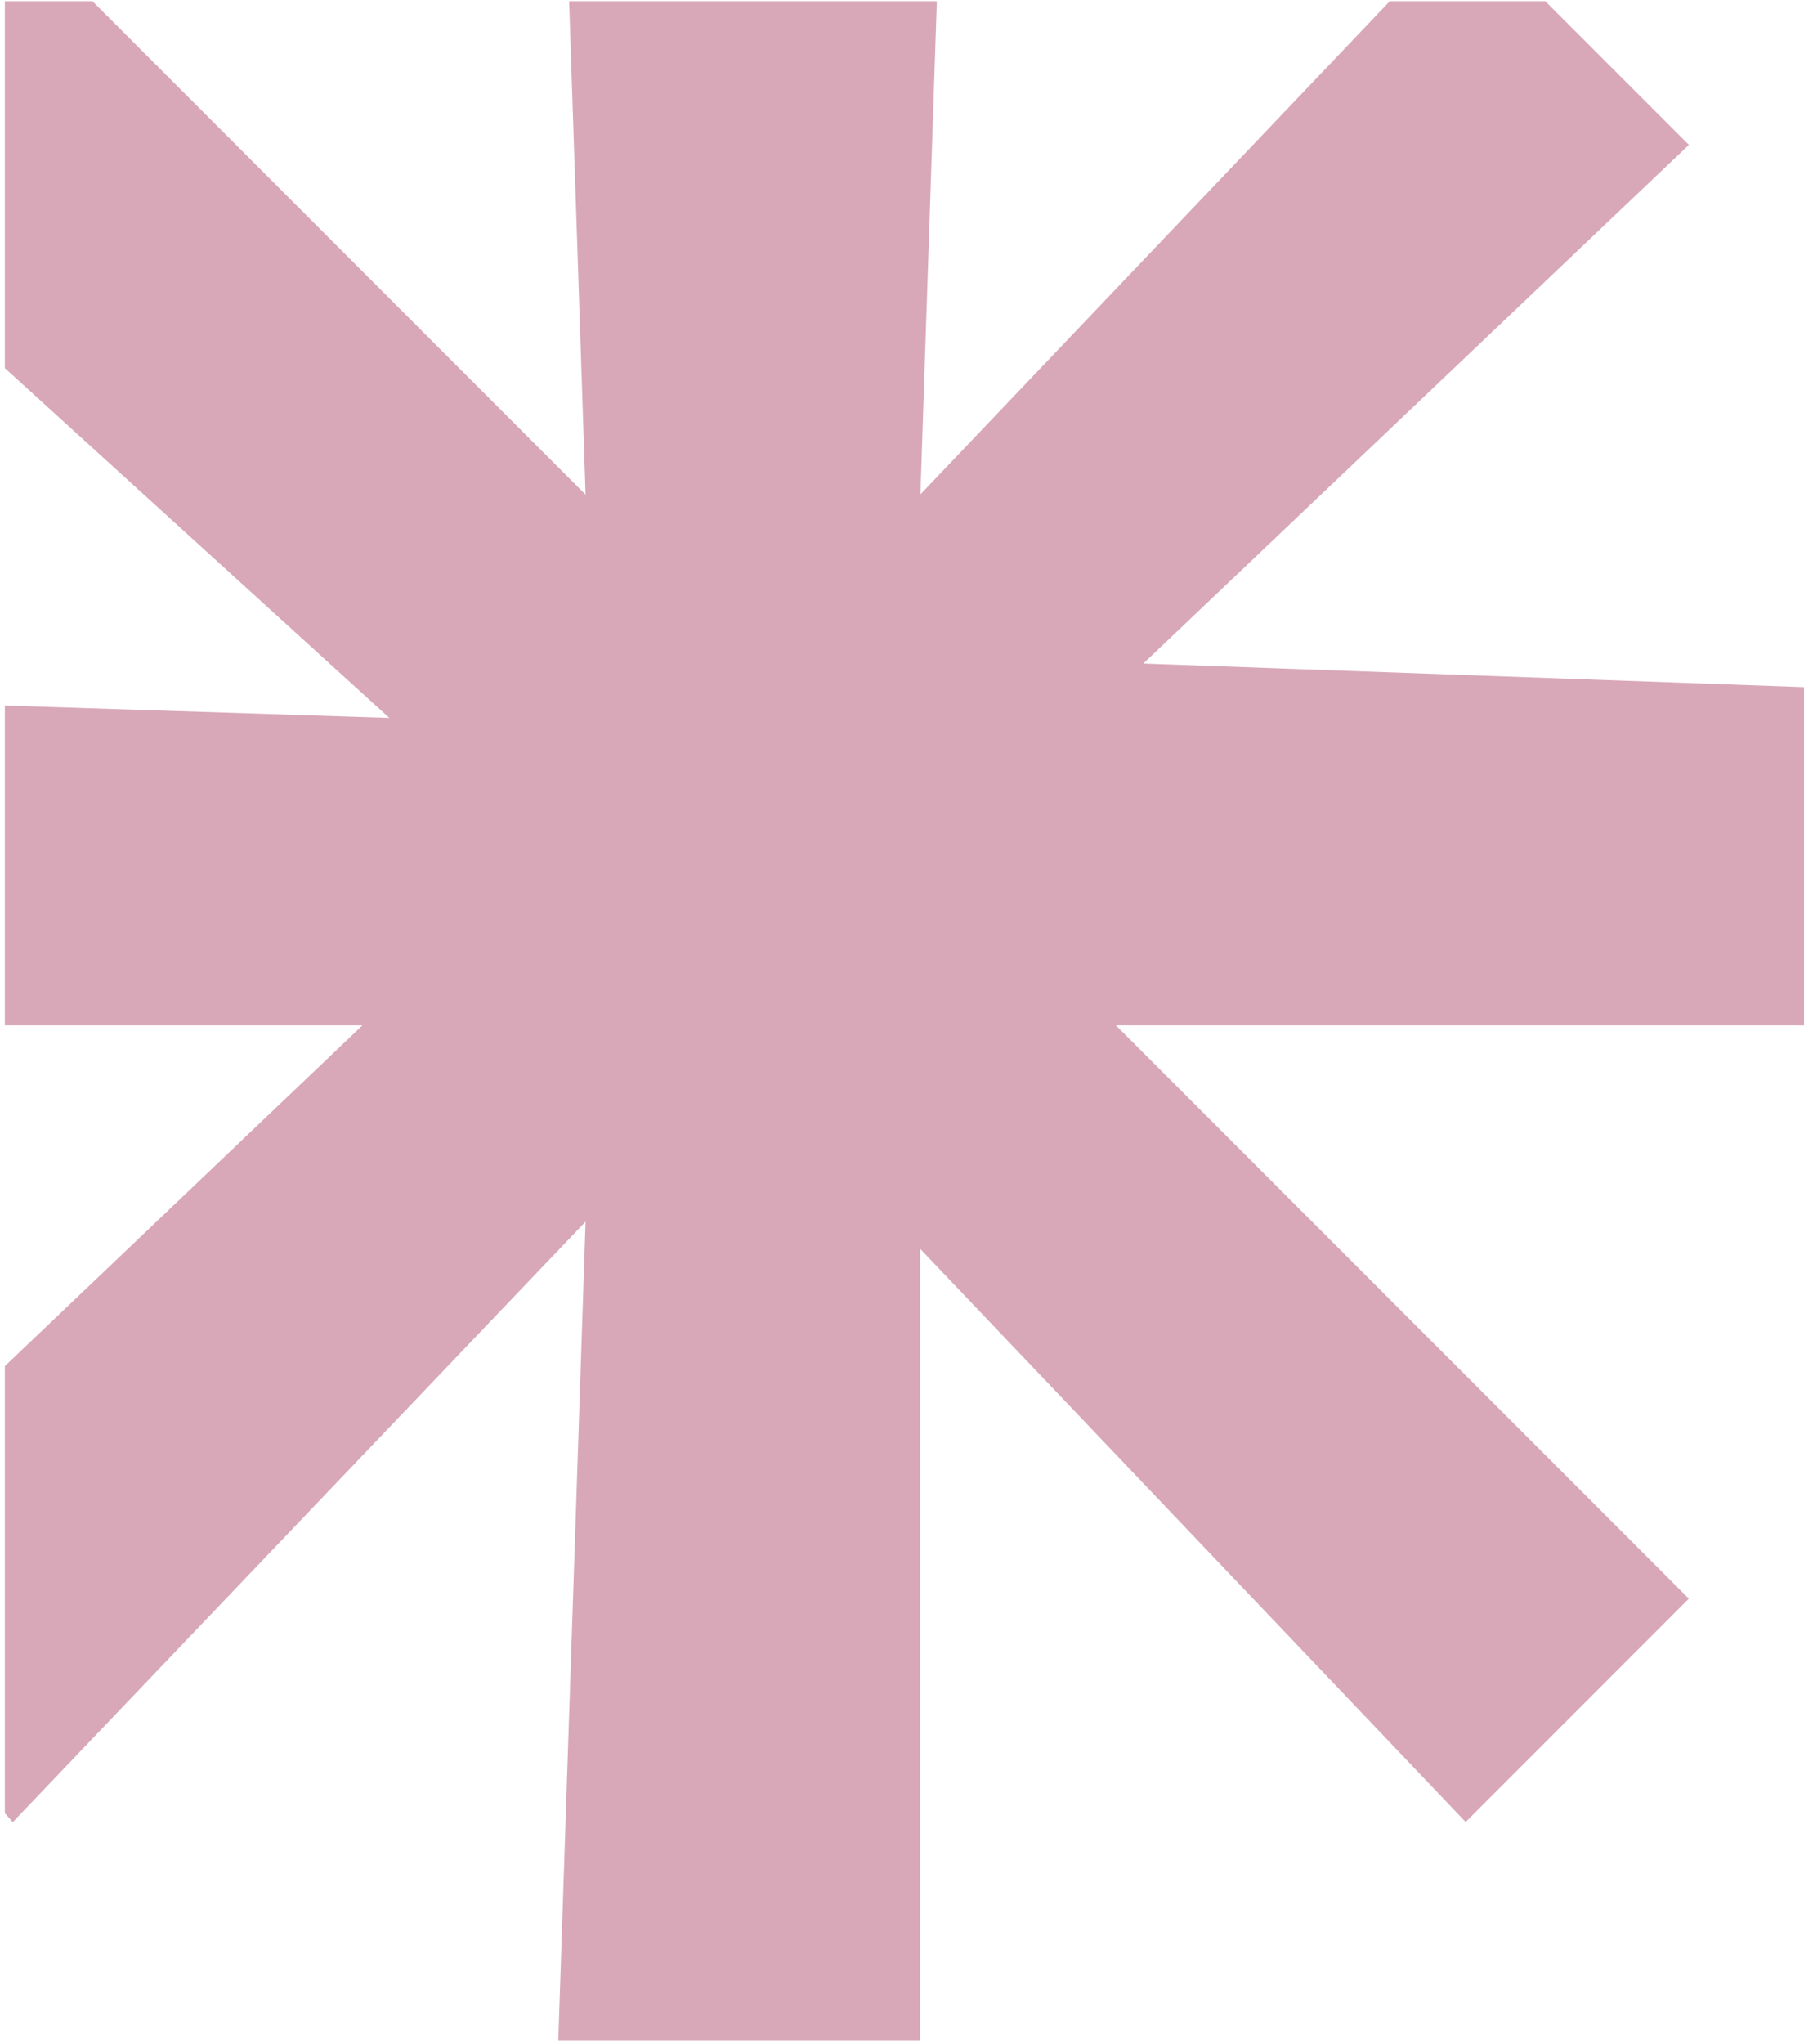 <svg width="332" height="376" viewBox="0 0 332 376" fill="none" xmlns="http://www.w3.org/2000/svg">
<path fill-rule="evenodd" clip-rule="evenodd" d="M2.367 334.409L1.393 333.312L1.393 251.487L67.949 188.091L1.393 188.091L1.393 130.281L72.994 132.591L1.393 67.49L1.393 0.714L16.806 0.714L108.307 92.228L105.257 0.714L171.895 0.714L168.845 92.228L255.989 0.714L284.179 0.714L310.098 26.637L209.203 122.5L350.457 127.546L355.501 188.091L204.158 188.091L310.098 294.045L269.74 334.409L168.845 228.454L168.845 374.772L103.263 374.772L108.307 223.409L2.367 334.409Z" fill="#D8A8B8"/>
<path d="M1.393 333.312L0.893 333.312L0.893 333.502L1.019 333.644L1.393 333.312ZM2.367 334.409L1.993 334.741L2.354 335.147L2.729 334.754L2.367 334.409ZM1.393 251.487L1.048 251.125L0.893 251.272L0.893 251.487L1.393 251.487ZM67.949 188.091L68.294 188.453L69.199 187.591L67.949 187.591L67.949 188.091ZM1.393 188.091L0.893 188.091L0.893 188.591L1.393 188.591L1.393 188.091ZM1.393 130.281L1.409 129.781L0.893 129.765L0.893 130.281L1.393 130.281ZM72.994 132.591L72.978 133.091L74.335 133.135L73.33 132.221L72.994 132.591ZM1.393 67.49L0.893 67.49L0.893 67.711L1.056 67.86L1.393 67.49ZM1.393 0.714L1.393 0.214L0.893 0.214L0.893 0.714L1.393 0.714ZM16.806 0.714L17.159 0.36L17.013 0.214L16.806 0.214L16.806 0.714ZM108.307 92.228L107.954 92.581L108.849 93.477L108.807 92.211L108.307 92.228ZM105.257 0.714L105.257 0.214L104.74 0.214L104.758 0.73L105.257 0.714ZM171.895 0.714L172.395 0.73L172.412 0.214L171.895 0.214L171.895 0.714ZM168.845 92.228L168.345 92.211L168.301 93.523L169.207 92.572L168.845 92.228ZM255.989 0.714L255.989 0.214L255.775 0.214L255.627 0.369L255.989 0.714ZM284.179 0.714L284.532 0.36L284.386 0.214L284.179 0.214L284.179 0.714ZM310.098 26.637L310.443 26.999L310.815 26.646L310.452 26.283L310.098 26.637ZM209.203 122.5L208.859 122.138L207.996 122.957L209.185 123L209.203 122.5ZM350.457 127.546L350.955 127.504L350.918 127.062L350.474 127.046L350.457 127.546ZM355.501 188.091L355.501 188.591L356.045 188.591L356 188.049L355.501 188.091ZM204.158 188.091L204.158 187.591L202.951 187.591L203.805 188.444L204.158 188.091ZM310.098 294.045L310.452 294.399L310.805 294.045L310.452 293.692L310.098 294.045ZM269.74 334.409L269.378 334.753L269.731 335.125L270.094 334.762L269.74 334.409ZM168.845 228.454L169.207 228.11L168.345 227.204L168.345 228.454L168.845 228.454ZM168.845 374.772L168.845 375.272L169.345 375.272L169.345 374.772L168.845 374.772ZM103.263 374.772L102.763 374.756L102.746 375.272L103.263 375.272L103.263 374.772ZM108.307 223.409L108.807 223.426L108.851 222.115L107.946 223.064L108.307 223.409ZM1.019 333.644L1.993 334.741L2.741 334.077L1.766 332.98L1.019 333.644ZM0.893 251.487L0.893 333.312L1.893 333.312L1.893 251.487L0.893 251.487ZM67.604 187.729L1.048 251.125L1.737 251.849L68.294 188.453L67.604 187.729ZM1.393 188.591L67.949 188.591L67.949 187.591L1.393 187.591L1.393 188.591ZM0.893 130.281L0.893 188.091L1.893 188.091L1.893 130.281L0.893 130.281ZM73.01 132.091L1.409 129.781L1.377 130.781L72.978 133.091L73.01 132.091ZM1.056 67.86L72.658 132.961L73.33 132.221L1.729 67.12L1.056 67.86ZM0.893 0.714L0.893 67.49L1.893 67.49L1.893 0.714L0.893 0.714ZM16.806 0.214L1.393 0.214L1.393 1.214L16.806 1.214L16.806 0.214ZM108.661 91.874L17.159 0.36L16.452 1.067L107.954 92.581L108.661 91.874ZM104.758 0.73L107.808 92.244L108.807 92.211L105.757 0.697L104.758 0.73ZM171.895 0.214L105.257 0.214L105.257 1.214L171.895 1.214L171.895 0.214ZM169.344 92.244L172.395 0.73L171.395 0.697L168.345 92.211L169.344 92.244ZM255.627 0.369L168.483 91.883L169.207 92.572L256.351 1.058L255.627 0.369ZM284.179 0.214L255.989 0.214L255.989 1.214L284.179 1.214L284.179 0.214ZM310.452 26.283L284.532 0.36L283.825 1.067L309.745 26.99L310.452 26.283ZM209.547 122.863L310.443 26.999L309.754 26.274L208.859 122.138L209.547 122.863ZM350.474 127.046L209.221 122.001L209.185 123L350.439 128.045L350.474 127.046ZM356 188.049L350.955 127.504L349.958 127.587L355.003 188.132L356 188.049ZM204.158 188.591L355.501 188.591L355.501 187.591L204.158 187.591L204.158 188.591ZM310.452 293.692L204.512 187.737L203.805 188.444L309.745 294.399L310.452 293.692ZM270.094 334.762L310.452 294.399L309.745 293.692L269.387 334.055L270.094 334.762ZM168.483 228.799L269.378 334.753L270.102 334.064L169.207 228.11L168.483 228.799ZM169.345 374.772L169.345 228.454L168.345 228.454L168.345 374.772L169.345 374.772ZM103.263 375.272L168.845 375.272L168.845 374.272L103.263 374.272L103.263 375.272ZM107.808 223.392L102.763 374.756L103.762 374.789L108.807 223.426L107.808 223.392ZM2.729 334.754L108.669 223.754L107.946 223.064L2.005 334.063L2.729 334.754Z" fill="#D8A8B8"/>
</svg>
